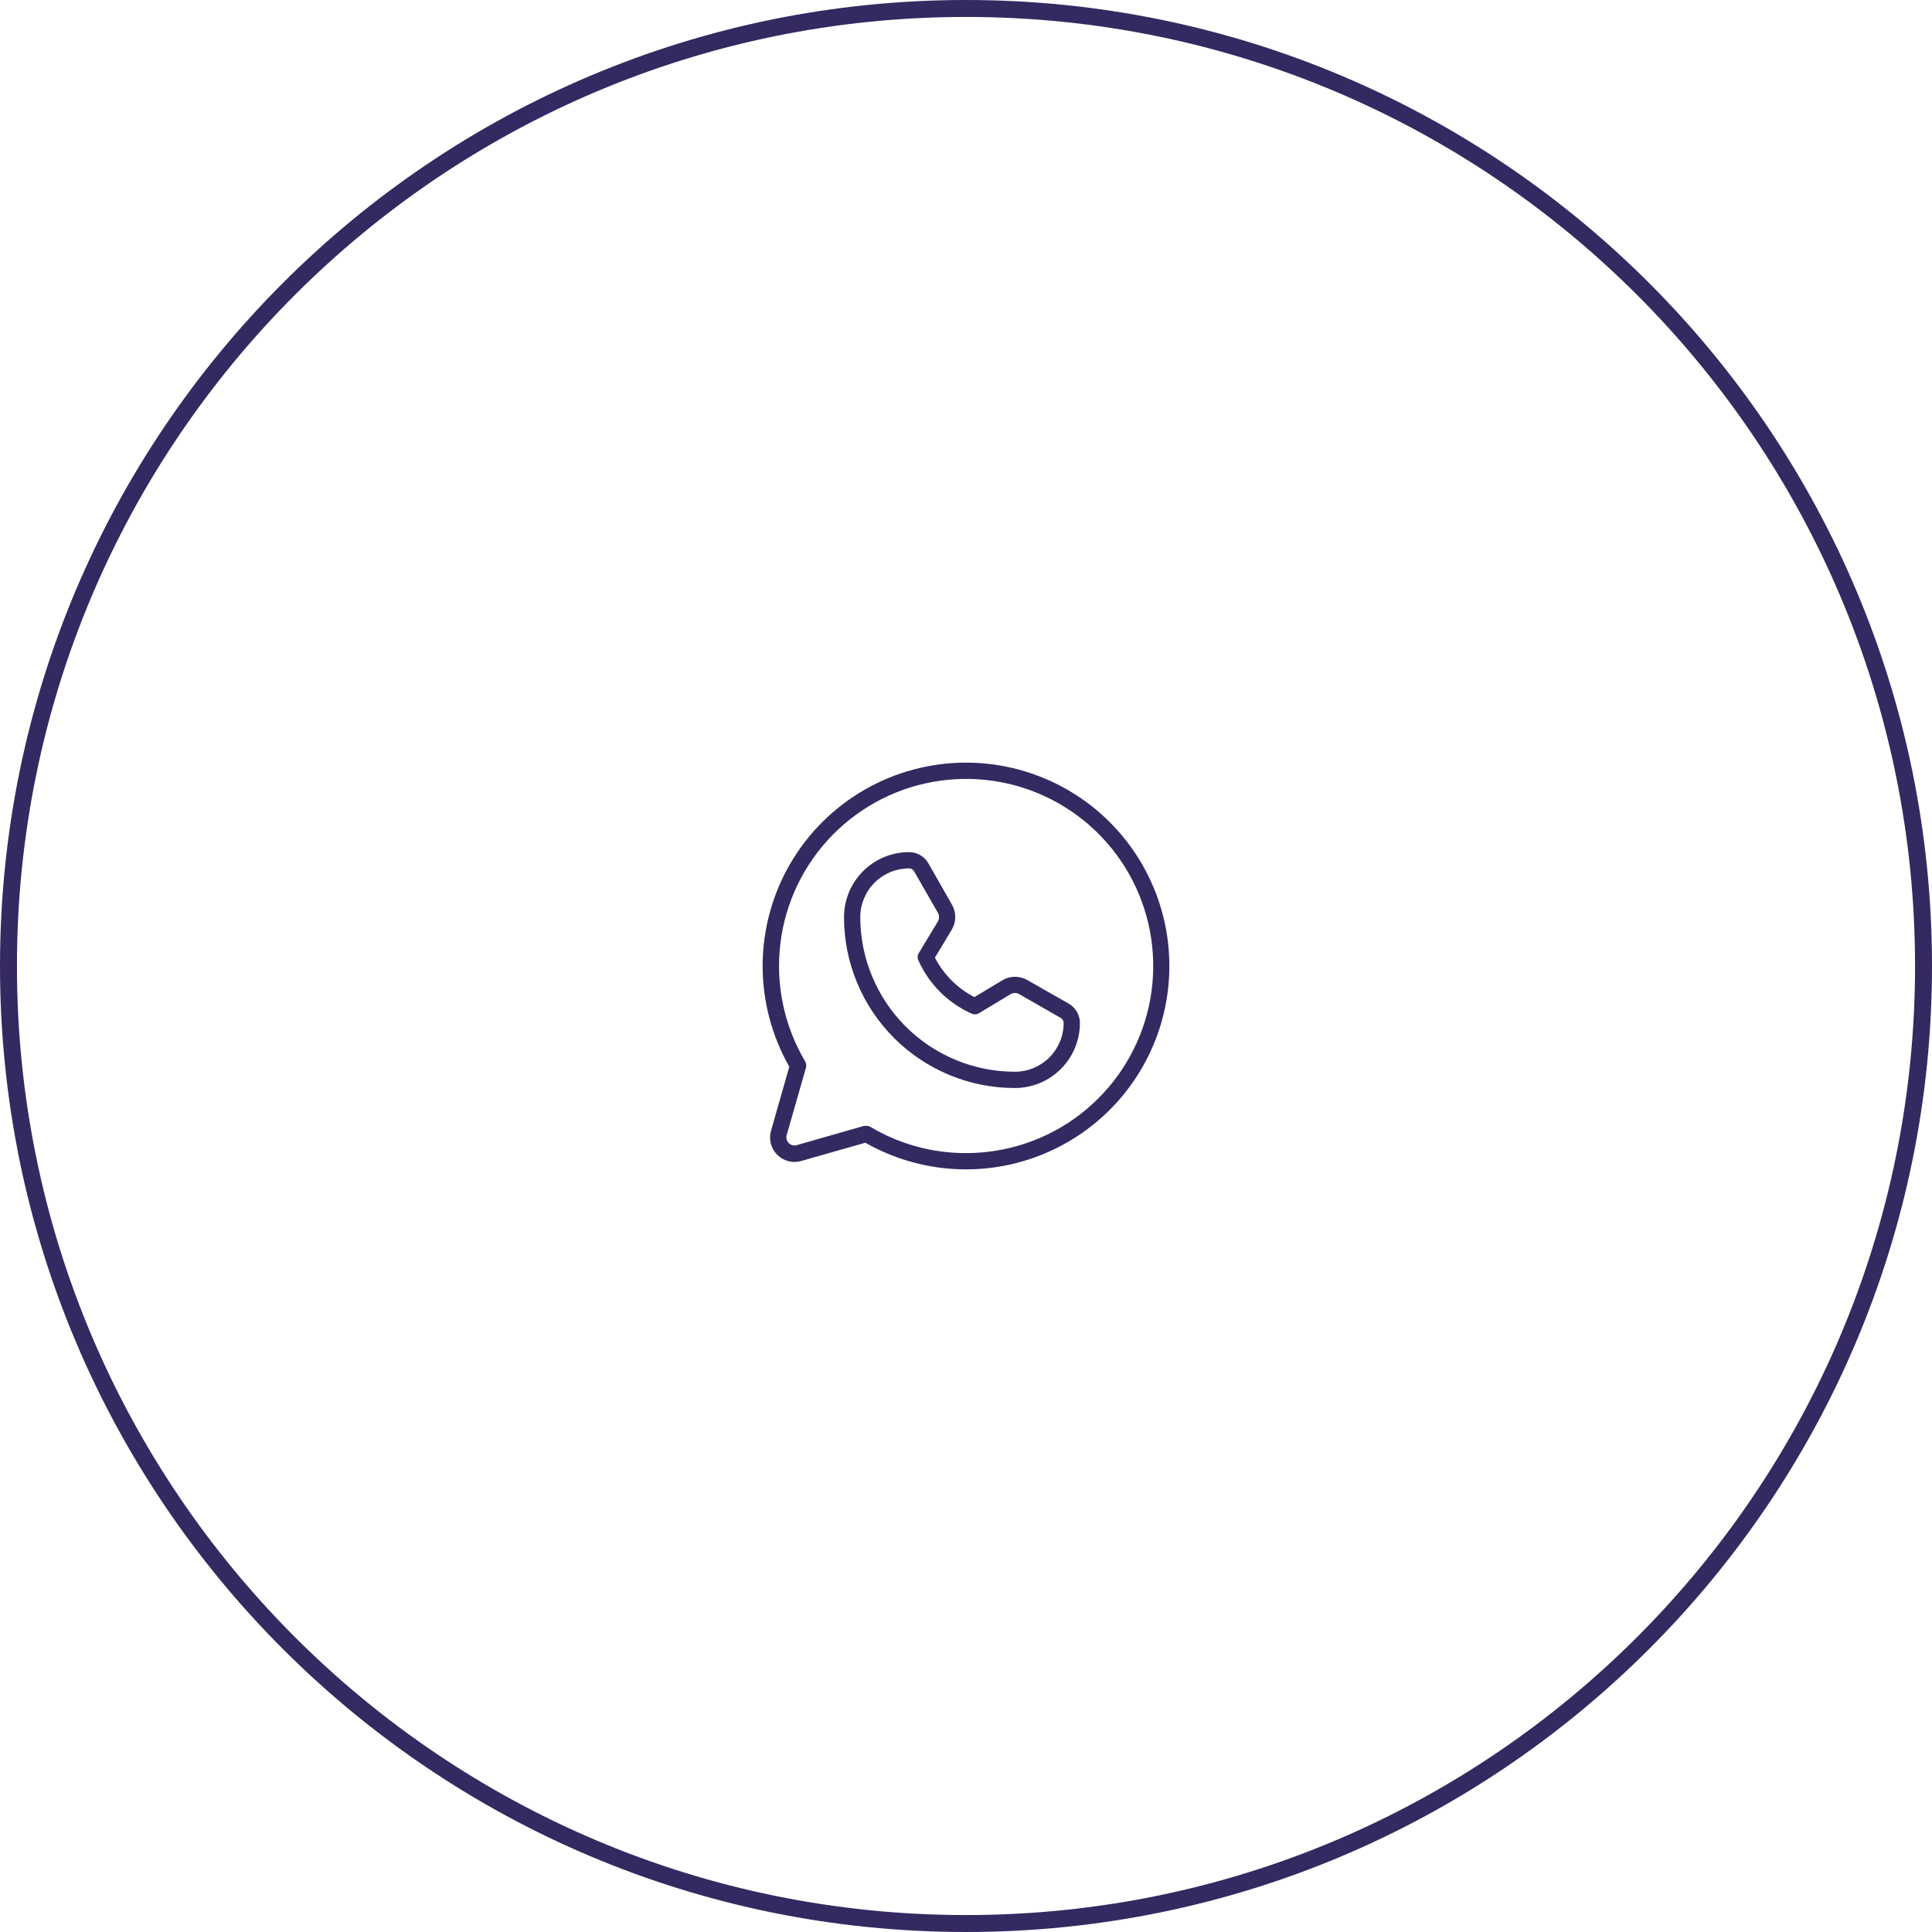 <?xml version="1.0" encoding="UTF-8"?> <svg xmlns="http://www.w3.org/2000/svg" width="114" height="114" viewBox="0 0 114 114" fill="none"> <g clip-path="url(#clip0_19_24)"> <path d="M57 113.5C88.204 113.5 113.5 88.204 113.5 57C113.5 25.796 88.204 0.5 57 0.5C25.796 0.5 0.5 25.796 0.5 57C0.5 88.204 25.796 113.5 57 113.5Z" stroke="#352961"></path> <path d="M57.002 45C54.901 45 52.837 45.551 51.016 46.599C49.195 47.646 47.681 49.153 46.625 50.969C45.57 52.786 45.009 54.847 45 56.948C44.991 59.048 45.533 61.115 46.573 62.94L45.493 66.732C45.424 66.978 45.422 67.238 45.486 67.486C45.551 67.733 45.681 67.959 45.861 68.14C46.042 68.321 46.268 68.45 46.515 68.515C46.763 68.58 47.023 68.577 47.269 68.508L51.062 67.428C52.658 68.337 54.443 68.868 56.277 68.978C58.111 69.089 59.947 68.777 61.641 68.066C63.336 67.355 64.844 66.265 66.051 64.879C67.257 63.493 68.13 61.849 68.6 60.072C69.07 58.296 69.127 56.435 68.764 54.634C68.402 52.833 67.631 51.138 66.51 49.682C65.39 48.226 63.95 47.046 62.301 46.234C60.652 45.423 58.839 45 57.002 45ZM57.002 68.04C55.016 68.045 53.067 67.51 51.361 66.492C51.287 66.454 51.205 66.434 51.121 66.432H50.989L47.005 67.572C46.924 67.594 46.838 67.594 46.757 67.572C46.675 67.55 46.601 67.507 46.541 67.448C46.482 67.388 46.439 67.314 46.417 67.233C46.395 67.151 46.395 67.065 46.417 66.984L47.557 63C47.591 62.874 47.574 62.741 47.509 62.628C46.268 60.532 45.754 58.085 46.048 55.667C46.342 53.249 47.428 50.996 49.136 49.259C50.844 47.522 53.078 46.399 55.491 46.065C57.904 45.73 60.36 46.203 62.476 47.409C64.592 48.616 66.25 50.488 67.191 52.735C68.132 54.982 68.303 57.477 67.679 59.831C67.054 62.186 65.668 64.267 63.737 65.752C61.806 67.237 59.438 68.041 57.002 68.04ZM63.062 59.22L60.614 57.828C60.391 57.7 60.138 57.634 59.88 57.636C59.623 57.638 59.371 57.709 59.15 57.84L57.494 58.836C56.496 58.319 55.683 57.505 55.166 56.508L56.162 54.852C56.293 54.631 56.364 54.379 56.366 54.122C56.368 53.864 56.302 53.611 56.174 53.388L54.782 50.94C54.666 50.74 54.5 50.574 54.3 50.458C54.1 50.342 53.873 50.281 53.642 50.28C52.625 50.28 51.65 50.683 50.931 51.401C50.211 52.118 49.805 53.092 49.801 54.108C49.8 55.433 50.059 56.745 50.565 57.969C51.071 59.194 51.813 60.306 52.75 61.243C53.686 62.181 54.798 62.924 56.022 63.432C57.245 63.939 58.557 64.2 59.882 64.2H59.894C60.91 64.197 61.884 63.791 62.602 63.071C63.319 62.351 63.722 61.376 63.722 60.36C63.721 60.129 63.66 59.902 63.544 59.702C63.429 59.502 63.262 59.336 63.062 59.22ZM59.894 63.24H59.882C57.462 63.237 55.142 62.273 53.432 60.561C51.722 58.849 50.761 56.528 50.761 54.108C50.765 53.346 51.069 52.617 51.609 52.079C52.149 51.542 52.88 51.24 53.642 51.24C53.703 51.241 53.763 51.258 53.816 51.29C53.869 51.321 53.912 51.366 53.942 51.42L55.346 53.868C55.387 53.944 55.408 54.028 55.408 54.114C55.408 54.2 55.387 54.285 55.346 54.36L54.218 56.232C54.176 56.298 54.152 56.373 54.148 56.451C54.144 56.529 54.159 56.606 54.194 56.676C54.819 58.069 55.933 59.183 57.326 59.808C57.396 59.842 57.473 59.858 57.551 59.854C57.629 59.85 57.704 59.826 57.77 59.784L59.642 58.656C59.717 58.615 59.802 58.594 59.888 58.594C59.974 58.594 60.058 58.615 60.134 58.656L62.582 60.06C62.636 60.09 62.681 60.133 62.712 60.186C62.744 60.238 62.761 60.299 62.762 60.36C62.762 61.122 62.46 61.852 61.923 62.392C61.385 62.932 60.656 63.237 59.894 63.24Z" fill="#352961"></path> </g> <defs> <clipPath id="clip0_19_24"> <rect width="114" height="114" fill="white"></rect> </clipPath> </defs> </svg> 